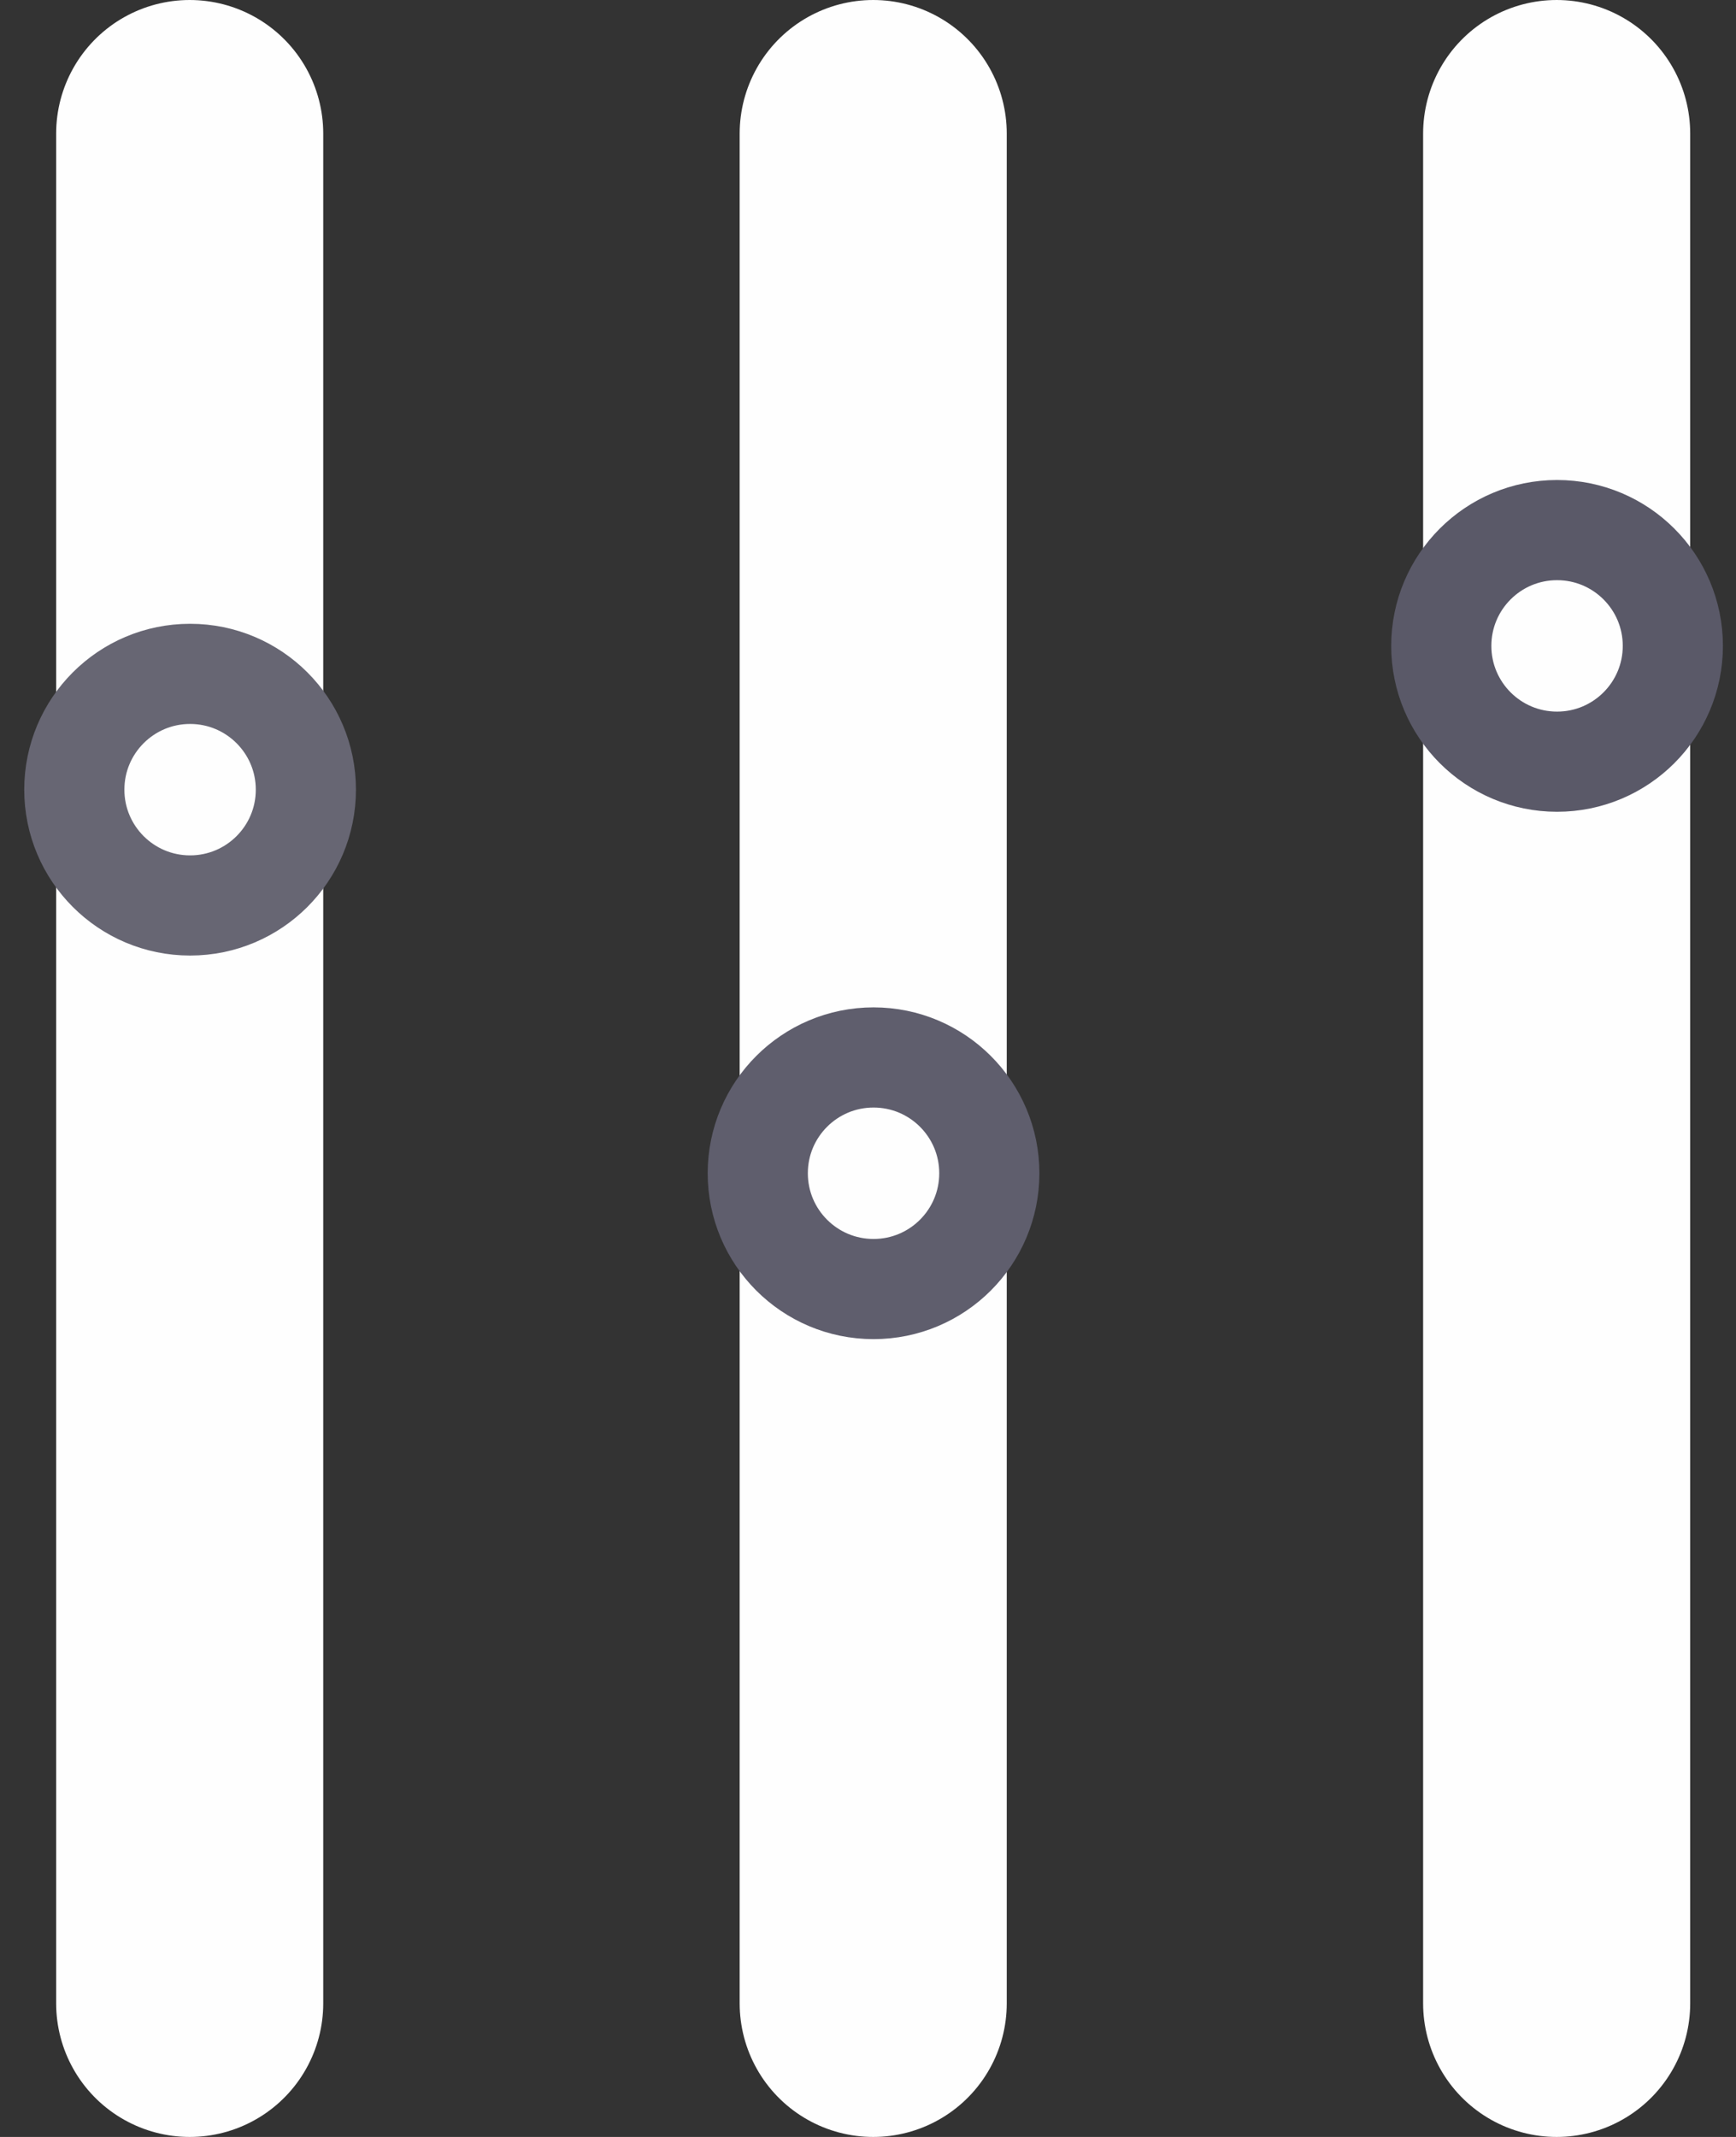 <?xml version="1.0" encoding="UTF-8"?> <svg xmlns="http://www.w3.org/2000/svg" width="26" height="32" viewBox="0 0 26 32" fill="none"><rect x="0" y="0" width="26" height="32" fill="#333333" stroke="none"/><path d="M2.841 2L2.841 30" stroke="#FEFEFE" stroke-width="4" stroke-linecap="round"></path><path d="M13.078 2L13.078 30" stroke="#FEFEFE" stroke-width="4" stroke-linecap="round"></path><path d="M23.314 2L23.314 30" stroke="#FEFEFE" stroke-width="4" stroke-linecap="round"></path><circle cx="2.847" cy="11.825" r="1.734" fill="#FEFEFE" stroke="#676673" stroke-width="1.5"></circle><circle cx="13.083" cy="17.569" r="1.734" fill="#FEFEFE" stroke="#5F5E6D" stroke-width="1.5"></circle><circle cx="23.32" cy="9.672" r="1.734" fill="#FEFEFE" stroke="#5A5968" stroke-width="1.5"></circle></svg> 